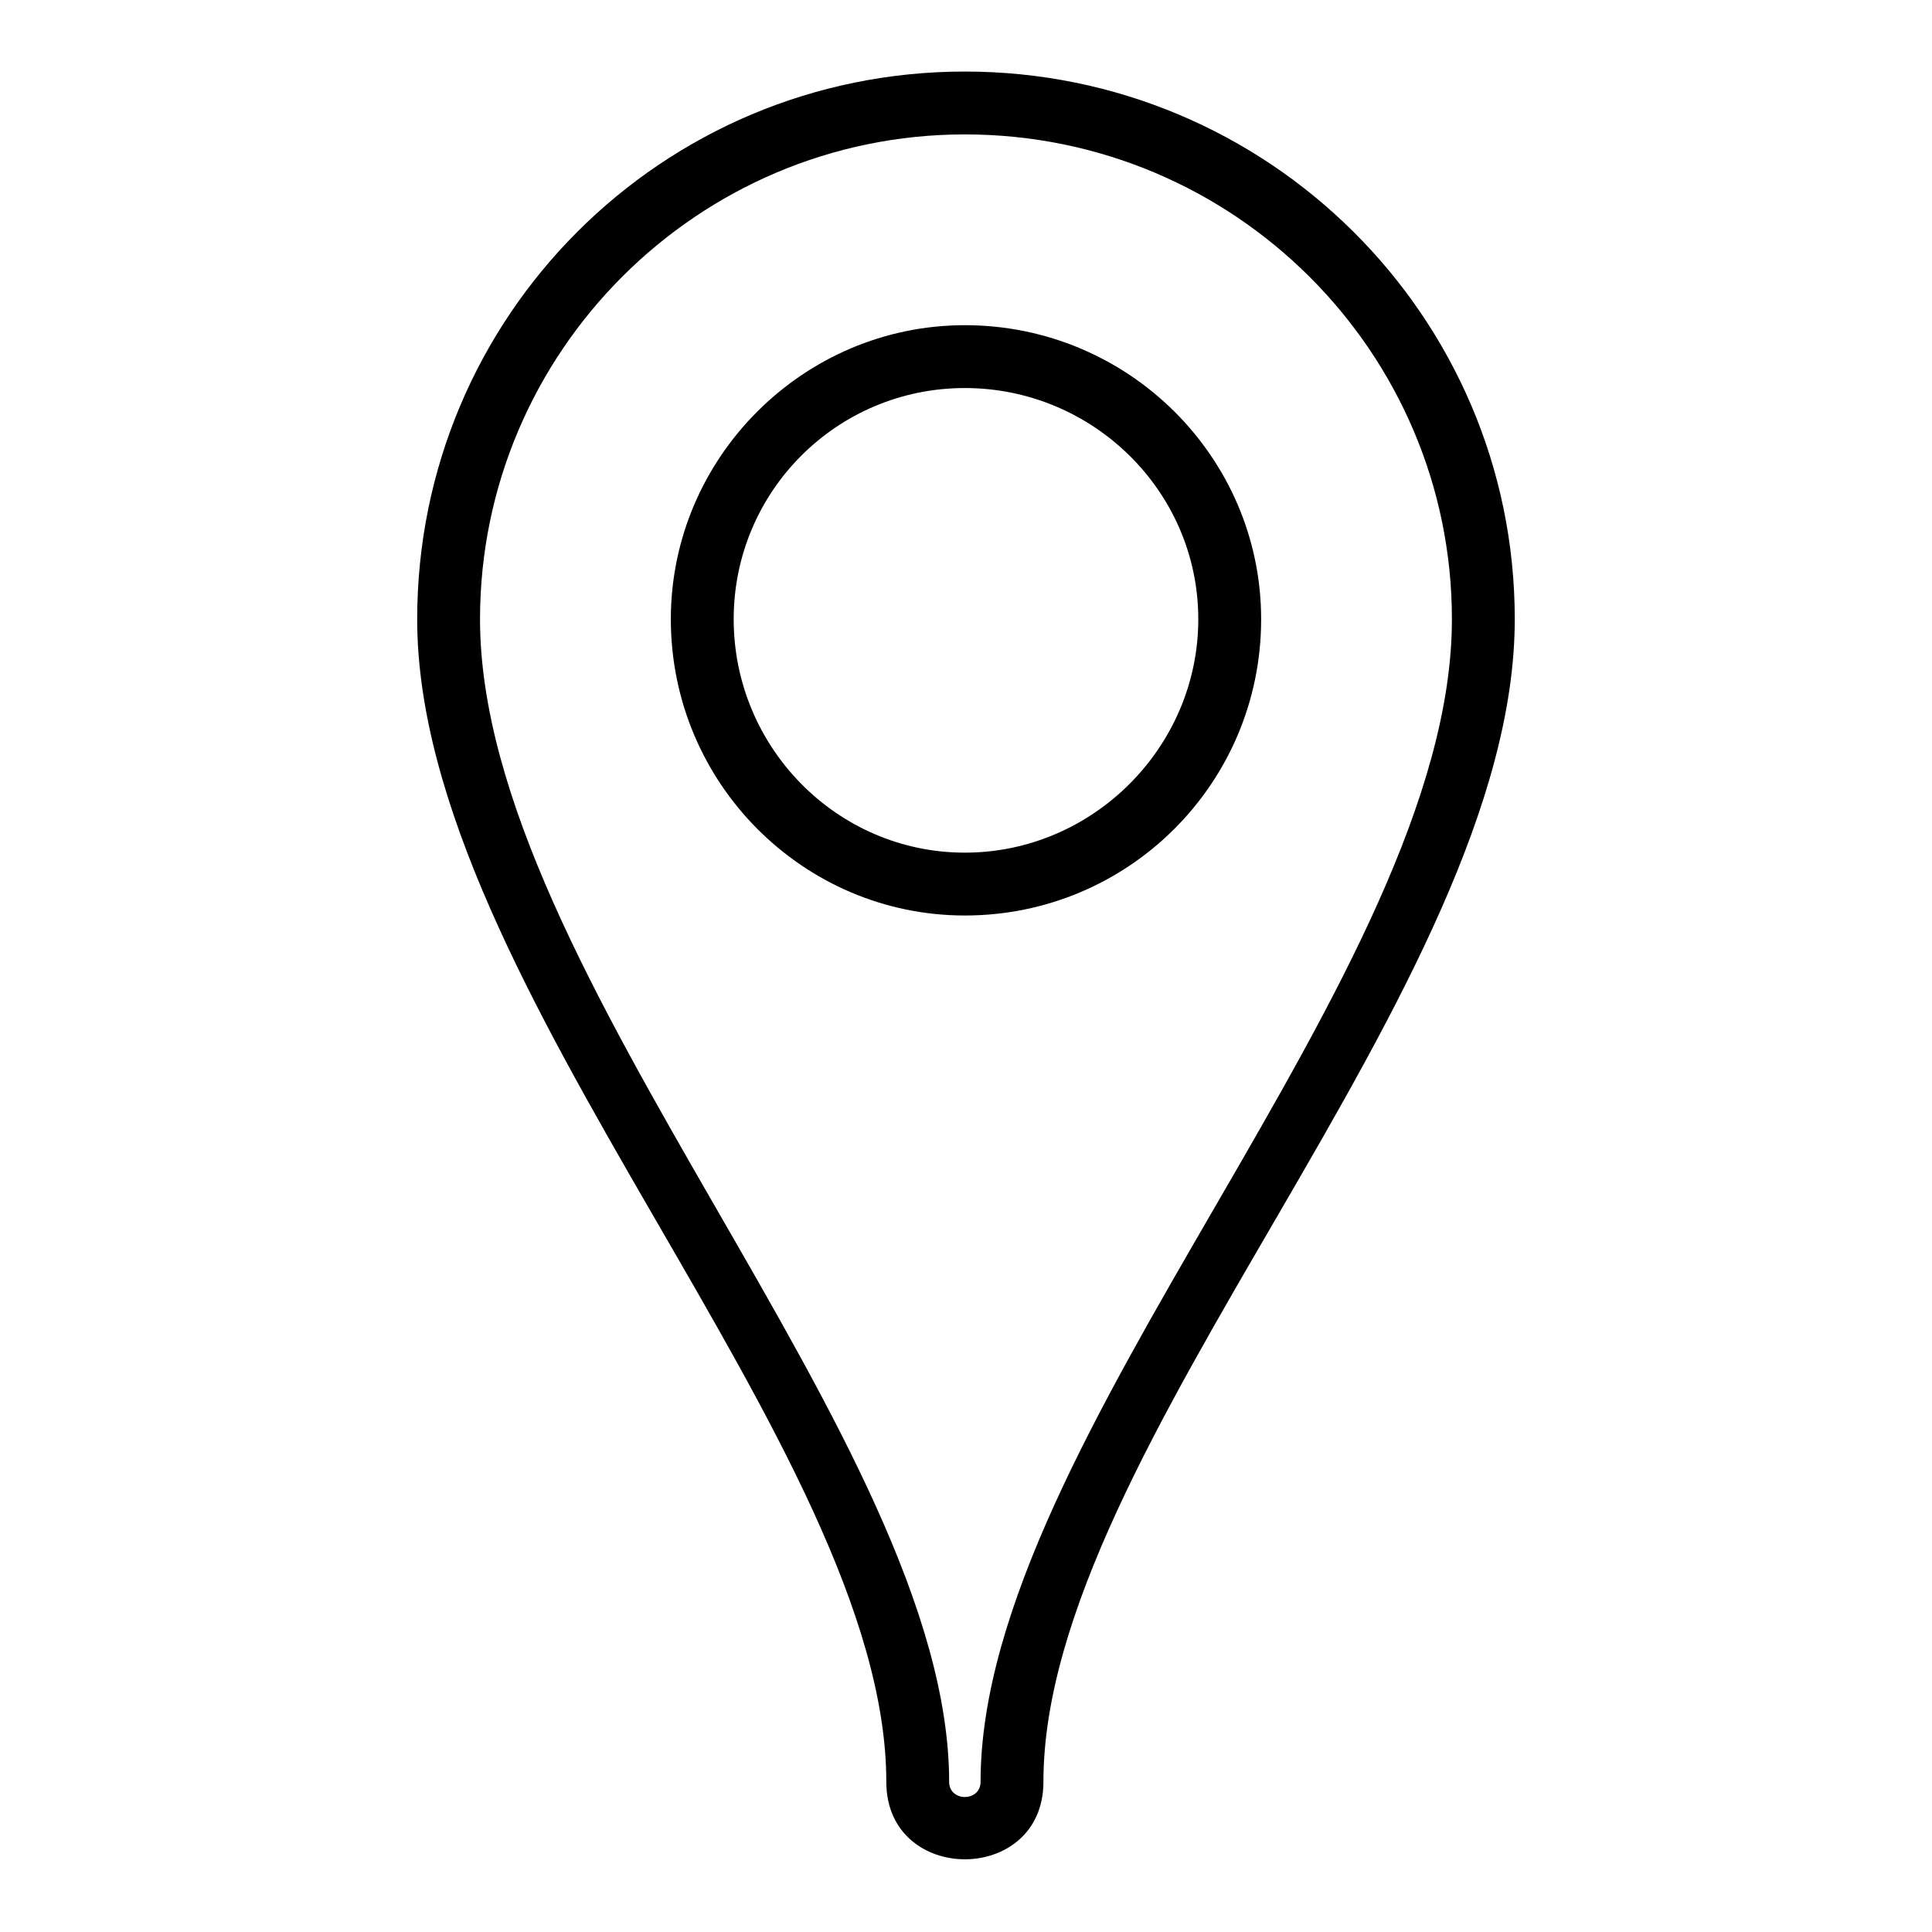 <?xml version="1.0" encoding="UTF-8"?>
<!-- The Best Svg Icon site in the world: iconSvg.co, Visit us! https://iconsvg.co -->
<svg fill="#000000" width="800px" height="800px" version="1.1" viewBox="144 144 512 512" xmlns="http://www.w3.org/2000/svg">
 <path d="m545.43 308.1c0-80.301-65.43-145.14-145.73-145.14s-145.14 64.836-145.14 145.14c0 97.551 124.32 219.49 124.32 308.11 0 27.363 41.637 27.363 41.637 0 0-88.629 124.91-210.57 124.91-308.11zm-145.73-128.48c71.379 0 129.07 57.695 129.07 128.48 0 93.98-124.91 217.11-124.91 308.11 0 5.352-8.328 5.352-8.328 0 0-90.41-124.32-214.13-124.32-308.11 0-70.781 57.695-128.48 128.48-128.48zm0 50.559c-42.828 0-77.922 35.094-77.922 77.922 0 43.422 35.094 78.516 77.922 78.516 43.422 0 78.516-35.094 78.516-78.516 0-42.828-35.094-77.922-78.516-77.922zm0 16.656c33.906 0 61.859 27.363 61.859 61.266 0 33.906-27.957 61.859-61.859 61.859-33.906 0-61.266-27.957-61.266-61.859 0-33.906 27.363-61.266 61.266-61.266z" fill-rule="evenodd"/>
</svg>
